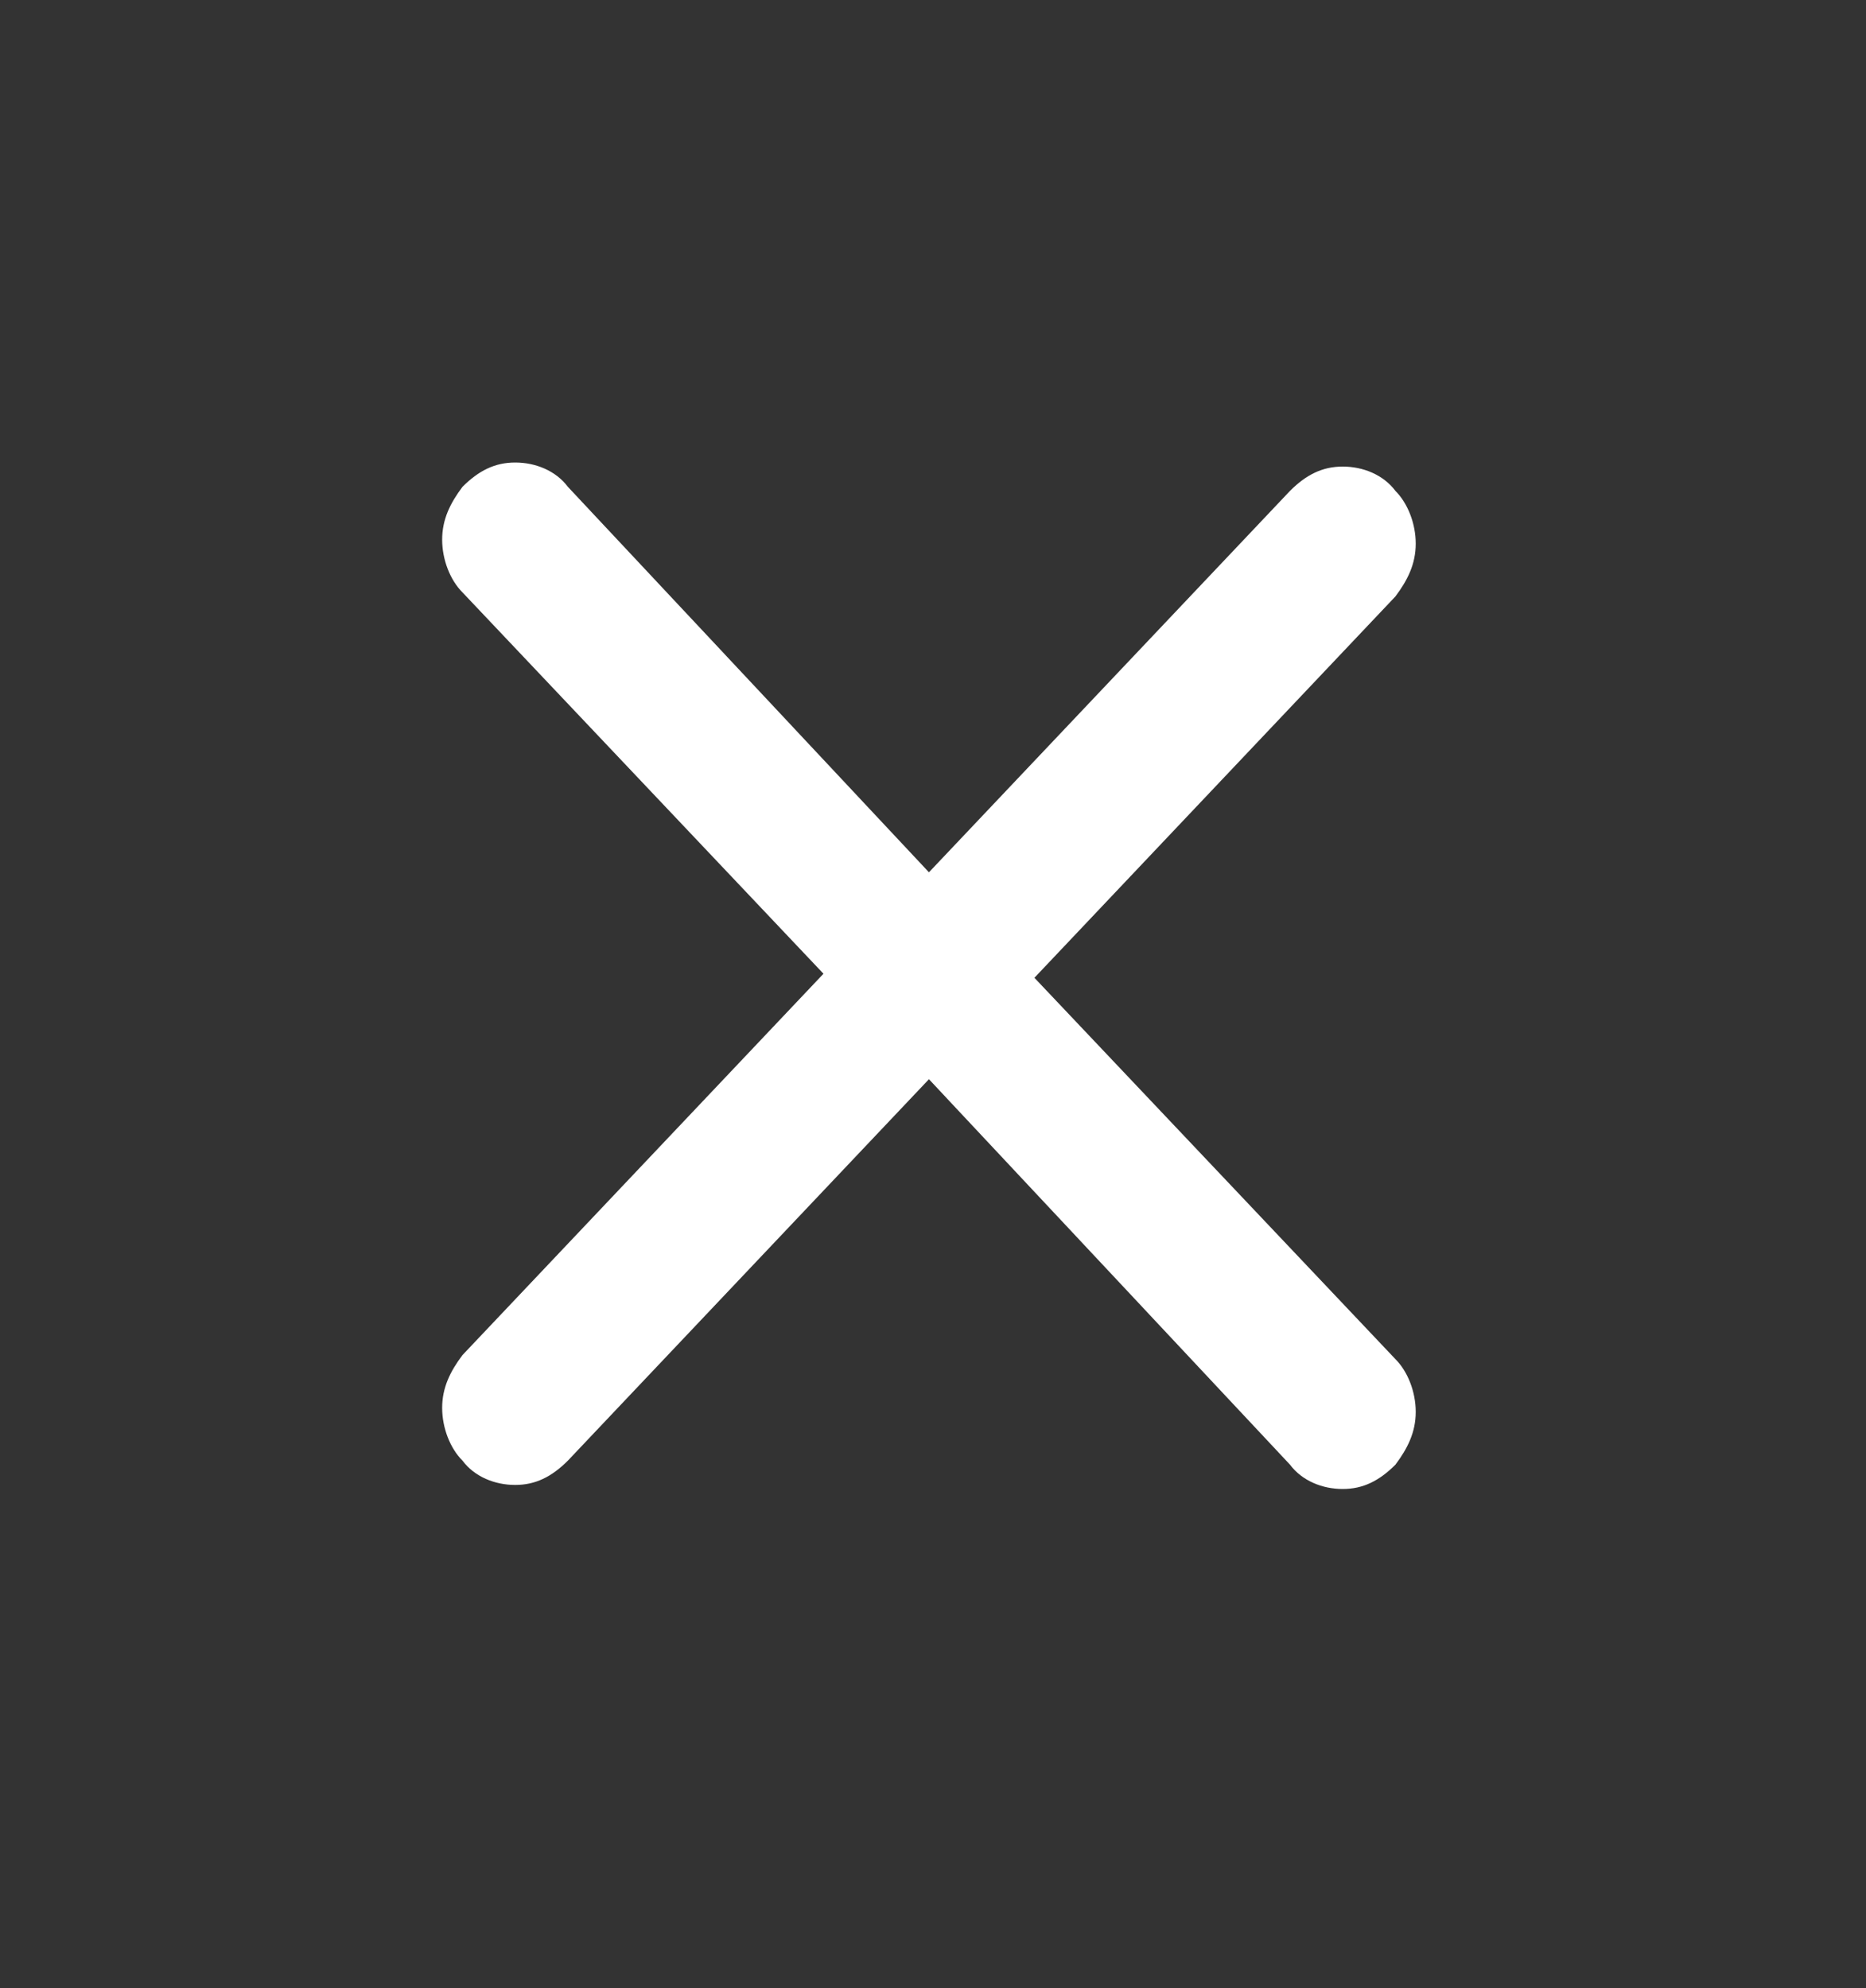 <?xml version="1.0" encoding="utf-8"?>
<!-- Generator: Adobe Illustrator 27.9.0, SVG Export Plug-In . SVG Version: 6.00 Build 0)  -->
<svg version="1.1" id="レイヤー_1" xmlns="http://www.w3.org/2000/svg" xmlns:xlink="http://www.w3.org/1999/xlink" x="0px"
	 y="0px" viewBox="0 0 46 49" style="enable-background:new 0 0 46 49;" xml:space="preserve">
<rect x="0" y="0" width="46" height="49" fill="#333333" stroke="none"/>
<style type="text/css">
	.st0{fill:#FFFFFF;}
</style>
<path class="st0" d="M31.8,36.1c0.3,0.4,0.8,0.6,1.3,0.6s0.9-0.2,1.3-0.6c0.3-0.4,0.5-0.8,0.5-1.3s-0.2-1-0.5-1.3l-8.9-9.4l8.9-9.4
	c0.3-0.4,0.5-0.8,0.5-1.3c0-0.5-0.2-1-0.5-1.3c-0.3-0.4-0.8-0.6-1.3-0.6s-0.9,0.2-1.3,0.6l-8.9,9.4L14,12c-0.3-0.4-0.8-0.6-1.3-0.6
	s-0.9,0.2-1.3,0.6c-0.3,0.4-0.5,0.8-0.5,1.3c0,0.5,0.2,1,0.5,1.3l8.9,9.4l-8.9,9.4c-0.3,0.4-0.5,0.8-0.5,1.3s0.2,1,0.5,1.3
	c0.3,0.4,0.8,0.6,1.3,0.6s0.9-0.2,1.3-0.6l8.9-9.4L31.8,36.1z"/>
</svg>
